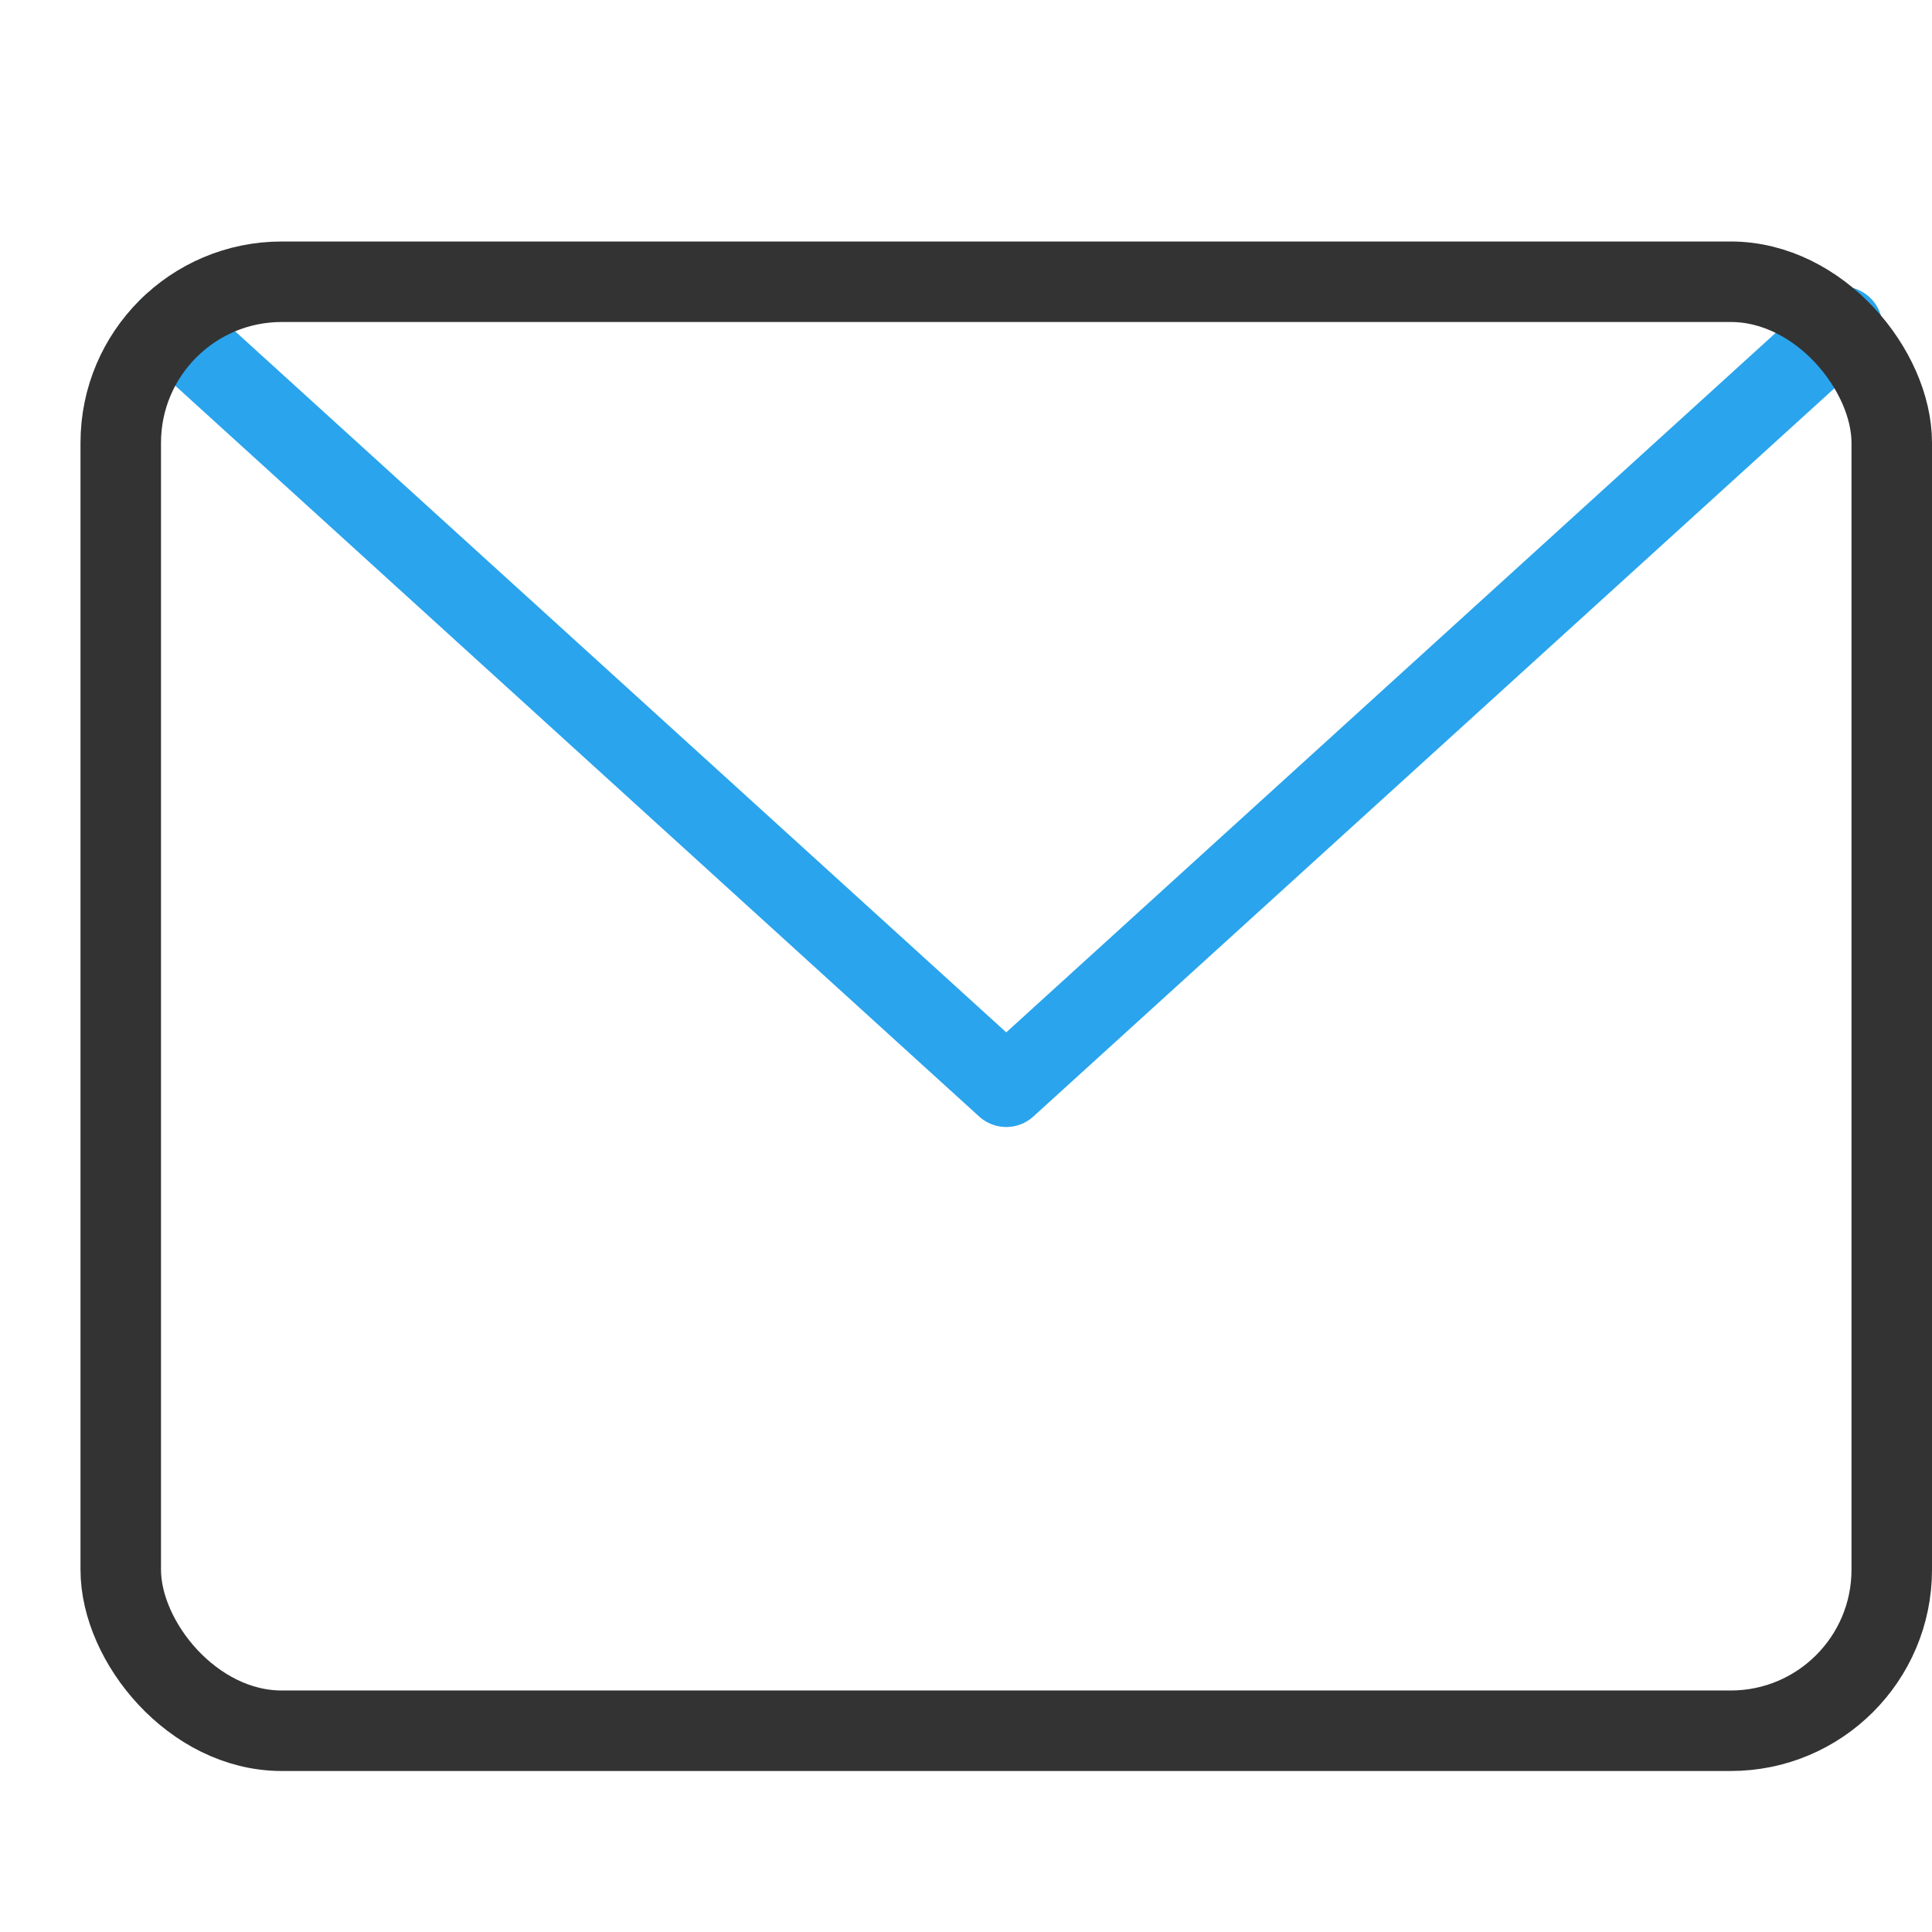 <svg xmlns="http://www.w3.org/2000/svg" viewBox="0 0 24 24" width="24" height="24"><g class="nc-icon-wrapper" stroke-linecap="round" stroke-linejoin="round" stroke-width="1" transform="translate(0.5 0.5)" fill="#29a4ed" stroke="#29a4ed"><polyline data-cap="butt" data-color="color-2" points="1.614 3.558 12 13 22.385 3.559" fill="none" stroke-miterlimit="10"/> <rect x="1" y="3" width="22" height="18" rx="2" ry="2" fill="none" stroke="#333333" stroke-miterlimit="10"/></g></svg>